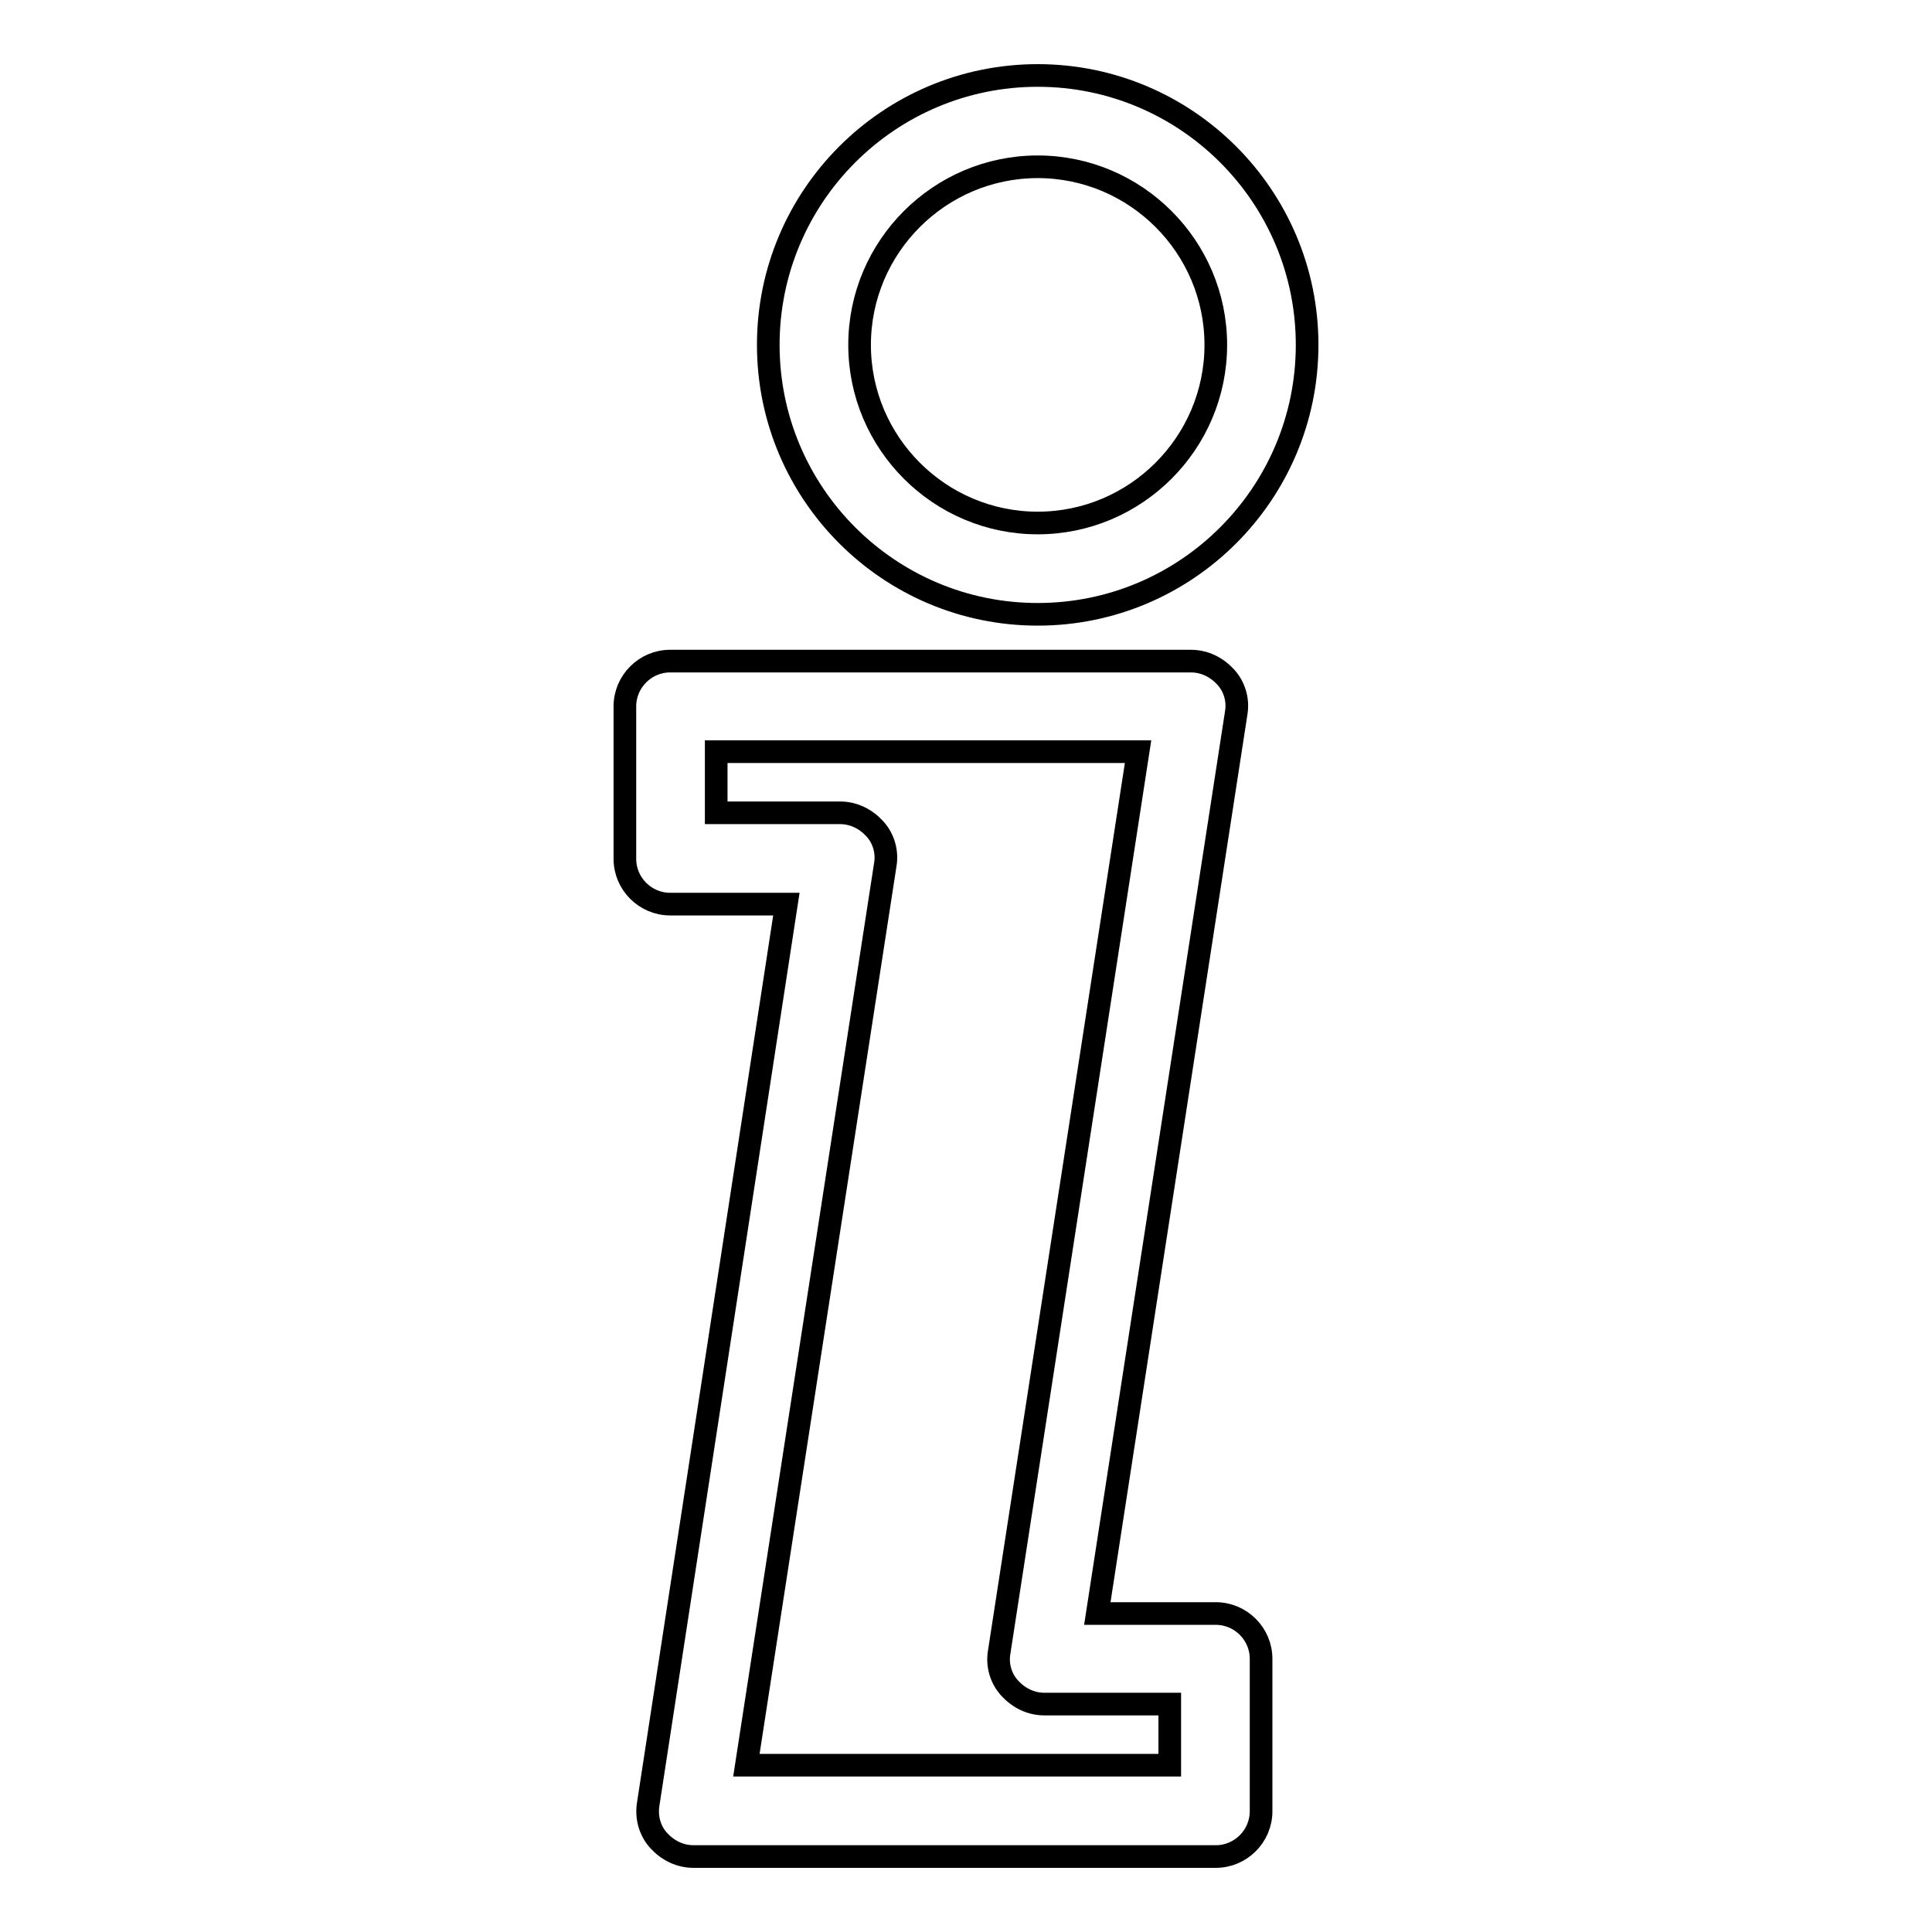 <?xml version="1.0" encoding="utf-8"?>
<!-- Svg Vector Icons : http://www.onlinewebfonts.com/icon -->
<!DOCTYPE svg PUBLIC "-//W3C//DTD SVG 1.1//EN" "http://www.w3.org/Graphics/SVG/1.1/DTD/svg11.dtd">
<svg version="1.1" xmlns="http://www.w3.org/2000/svg" xmlns:xlink="http://www.w3.org/1999/xlink" x="0px" y="0px" viewBox="0 0 256 256" enable-background="new 0 0 256 256" xml:space="preserve">
<g><g><g><g><path stroke-width="3" fill-opacity="0" stroke="#000000"  d="M87.3,243.9c1.2,1.3,2.8,2.1,4.6,2.1h69.2c3.3,0,6-2.7,6-6v-20.2c0-3.3-2.7-6-6-6h-15.7l18.4-119.3c0.3-1.7-0.2-3.5-1.4-4.8c-1.2-1.3-2.8-2.1-4.6-2.1h-69c-3.3,0-6,2.7-6,6v20.2c0,3.3,2.7,6,6,6h15.4L85.9,239C85.6,240.8,86.1,242.6,87.3,243.9z M117.3,114.6c0.3-1.7-0.2-3.5-1.4-4.8c-1.2-1.3-2.8-2.1-4.6-2.1H94.9v-8.1h55.9l-18.4,119.3c-0.3,1.7,0.2,3.5,1.4,4.8c1.2,1.3,2.8,2.1,4.6,2.1H155v8.1H98.9L117.3,114.6z"/><path stroke-width="3" fill-opacity="0" stroke="#000000"  d="M137.5,10c-19.7,0-35.7,16-35.7,35.7s16,35.7,35.7,35.7c19.7,0,35.7-16,35.7-35.7S157.2,10,137.5,10z M137.5,69.3c-13,0-23.6-10.6-23.6-23.6c0-13,10.6-23.6,23.6-23.6c13,0,23.6,10.6,23.6,23.6C161.1,58.7,150.5,69.3,137.5,69.3z"/></g></g><g></g><g></g><g></g><g></g><g></g><g></g><g></g><g></g><g></g><g></g><g></g><g></g><g></g><g></g><g></g></g></g>
</svg>
